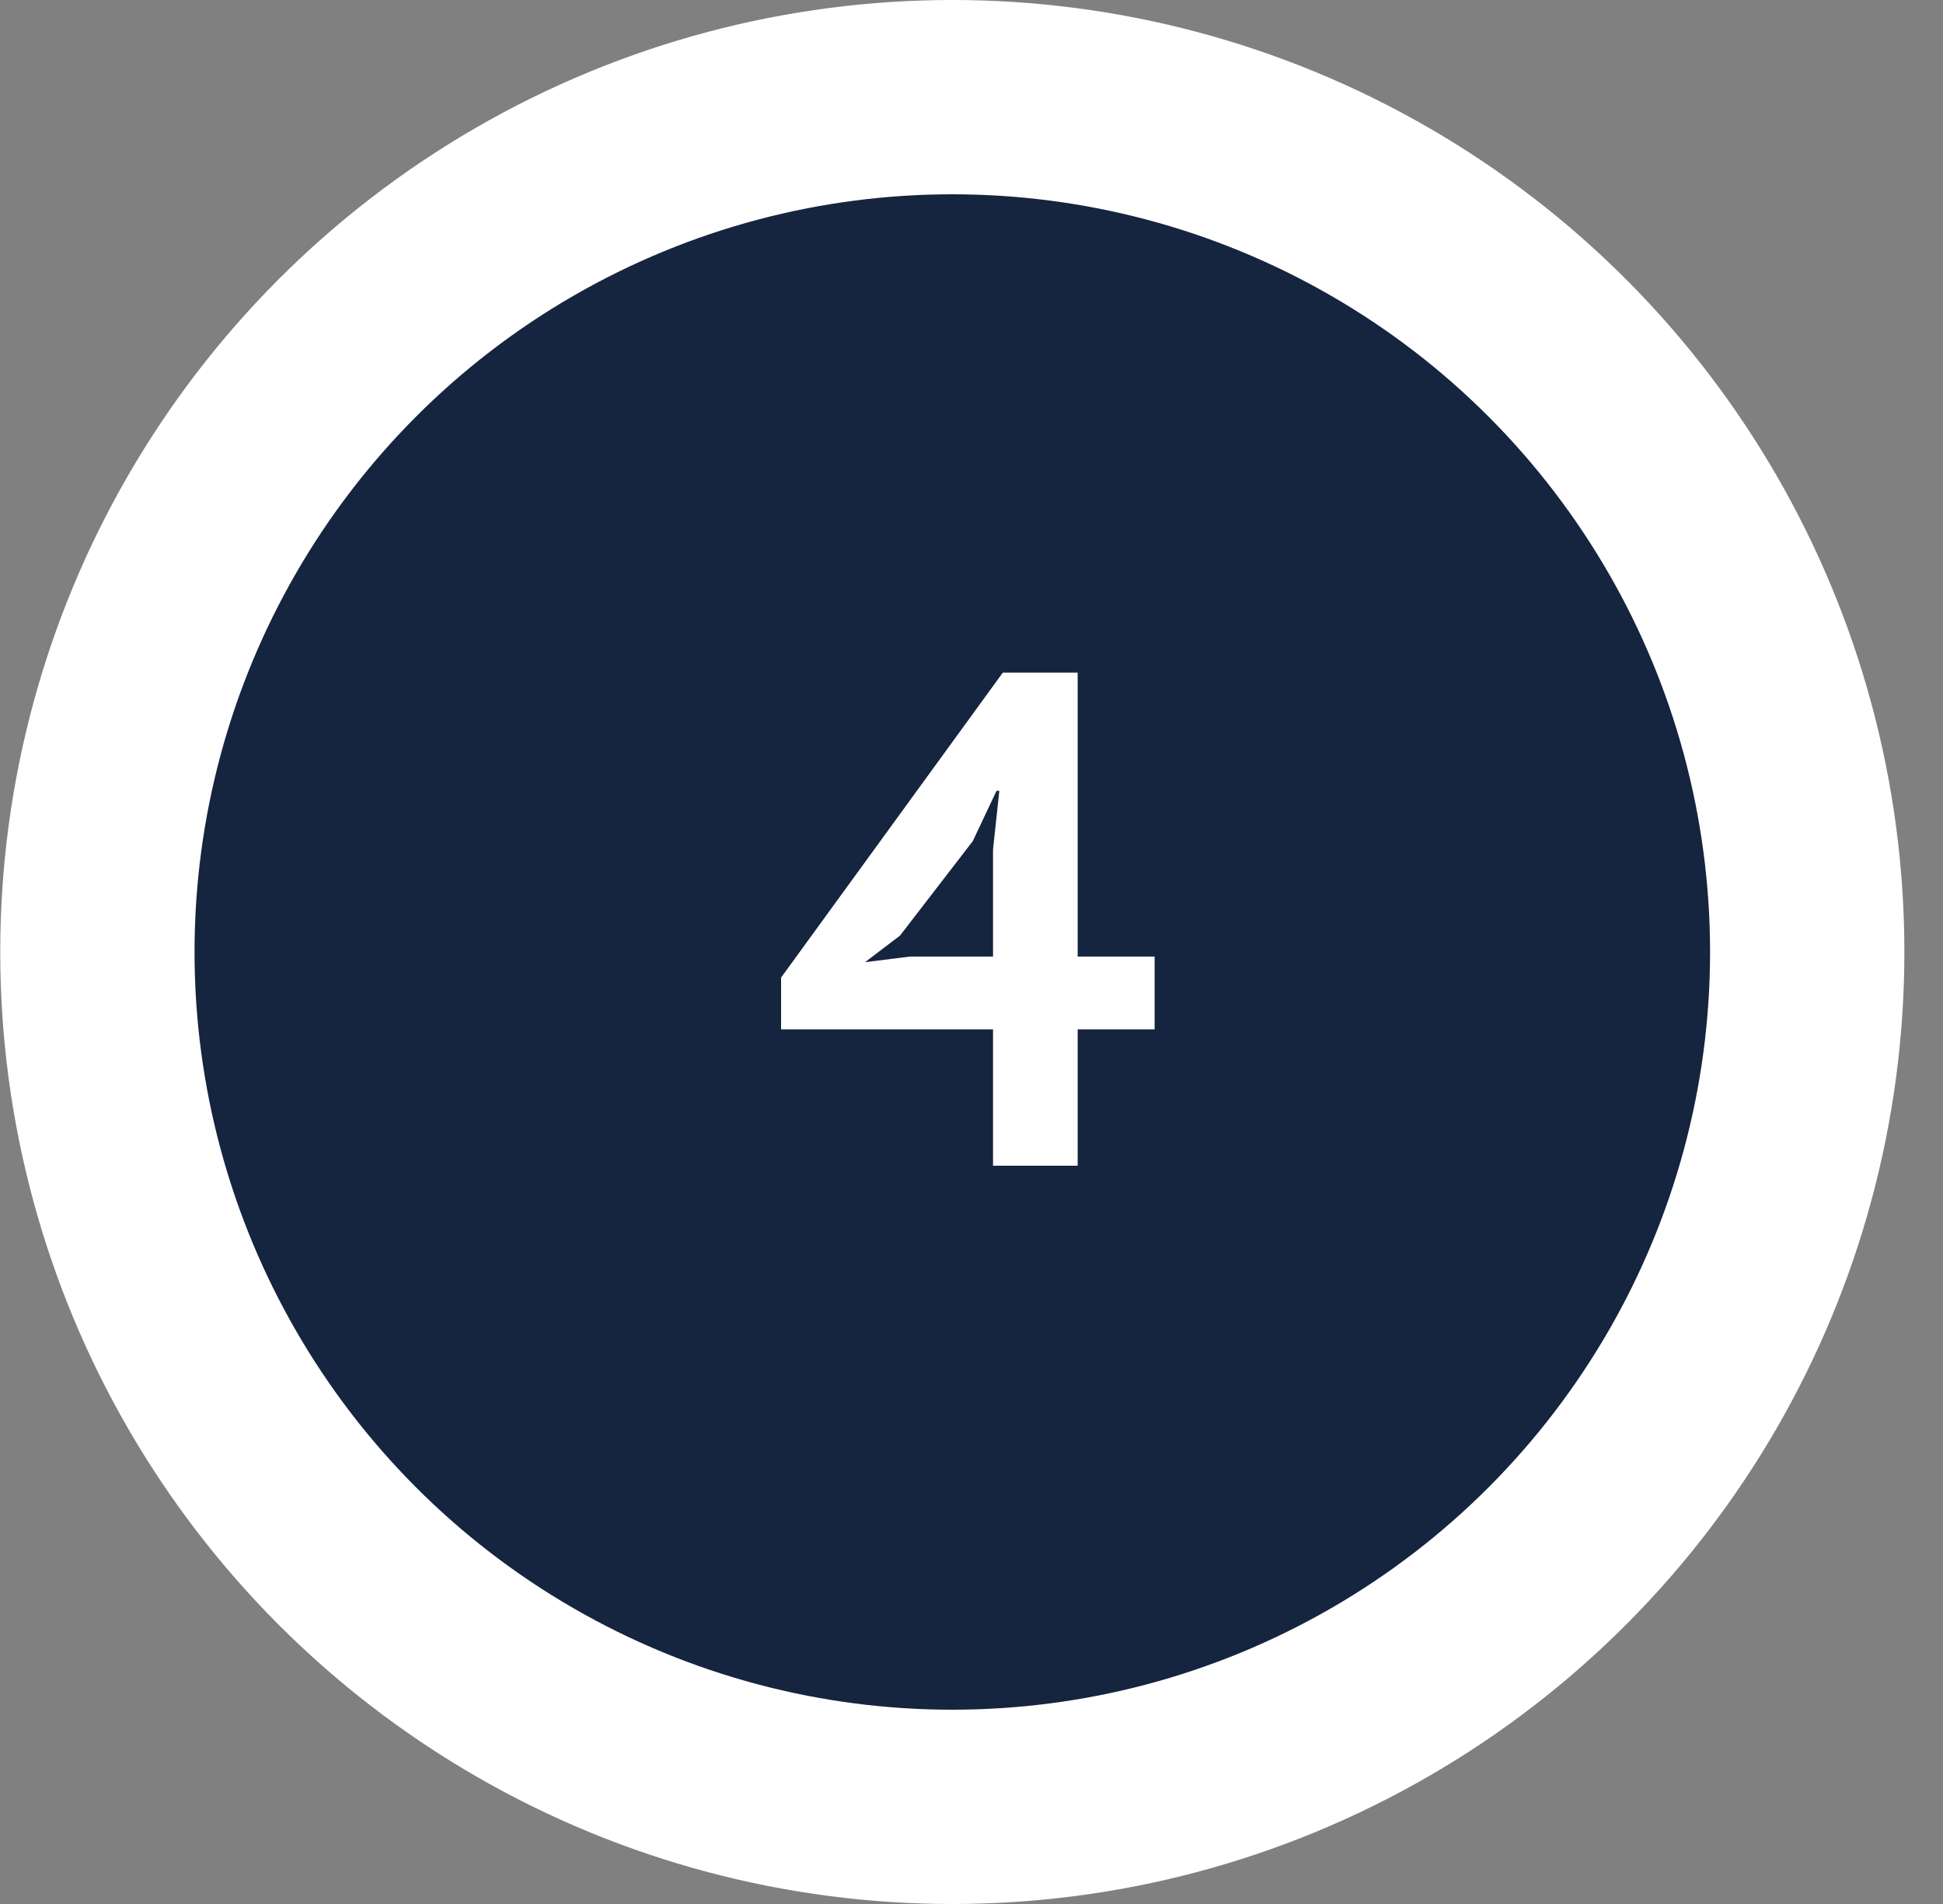 <svg xmlns="http://www.w3.org/2000/svg" width="50" height="49" viewBox="0 0 50 49" fill="none"><rect x="0" y="0" width="50" height="49" fill="#808080" stroke="none"/><circle cx="24.506" cy="24.5" r="22" fill="#15253F" stroke="white" stroke-width="5"></circle><path d="M29.712 26.49H27.732V30H25.554V26.49H20.1V25.158L25.806 17.31H27.732V24.618H29.712V26.49ZM25.554 21.864L25.716 20.352H25.644L25.032 21.648L23.16 24.078L22.26 24.762L23.412 24.618H25.554V21.864Z" fill="white"></path></svg>
